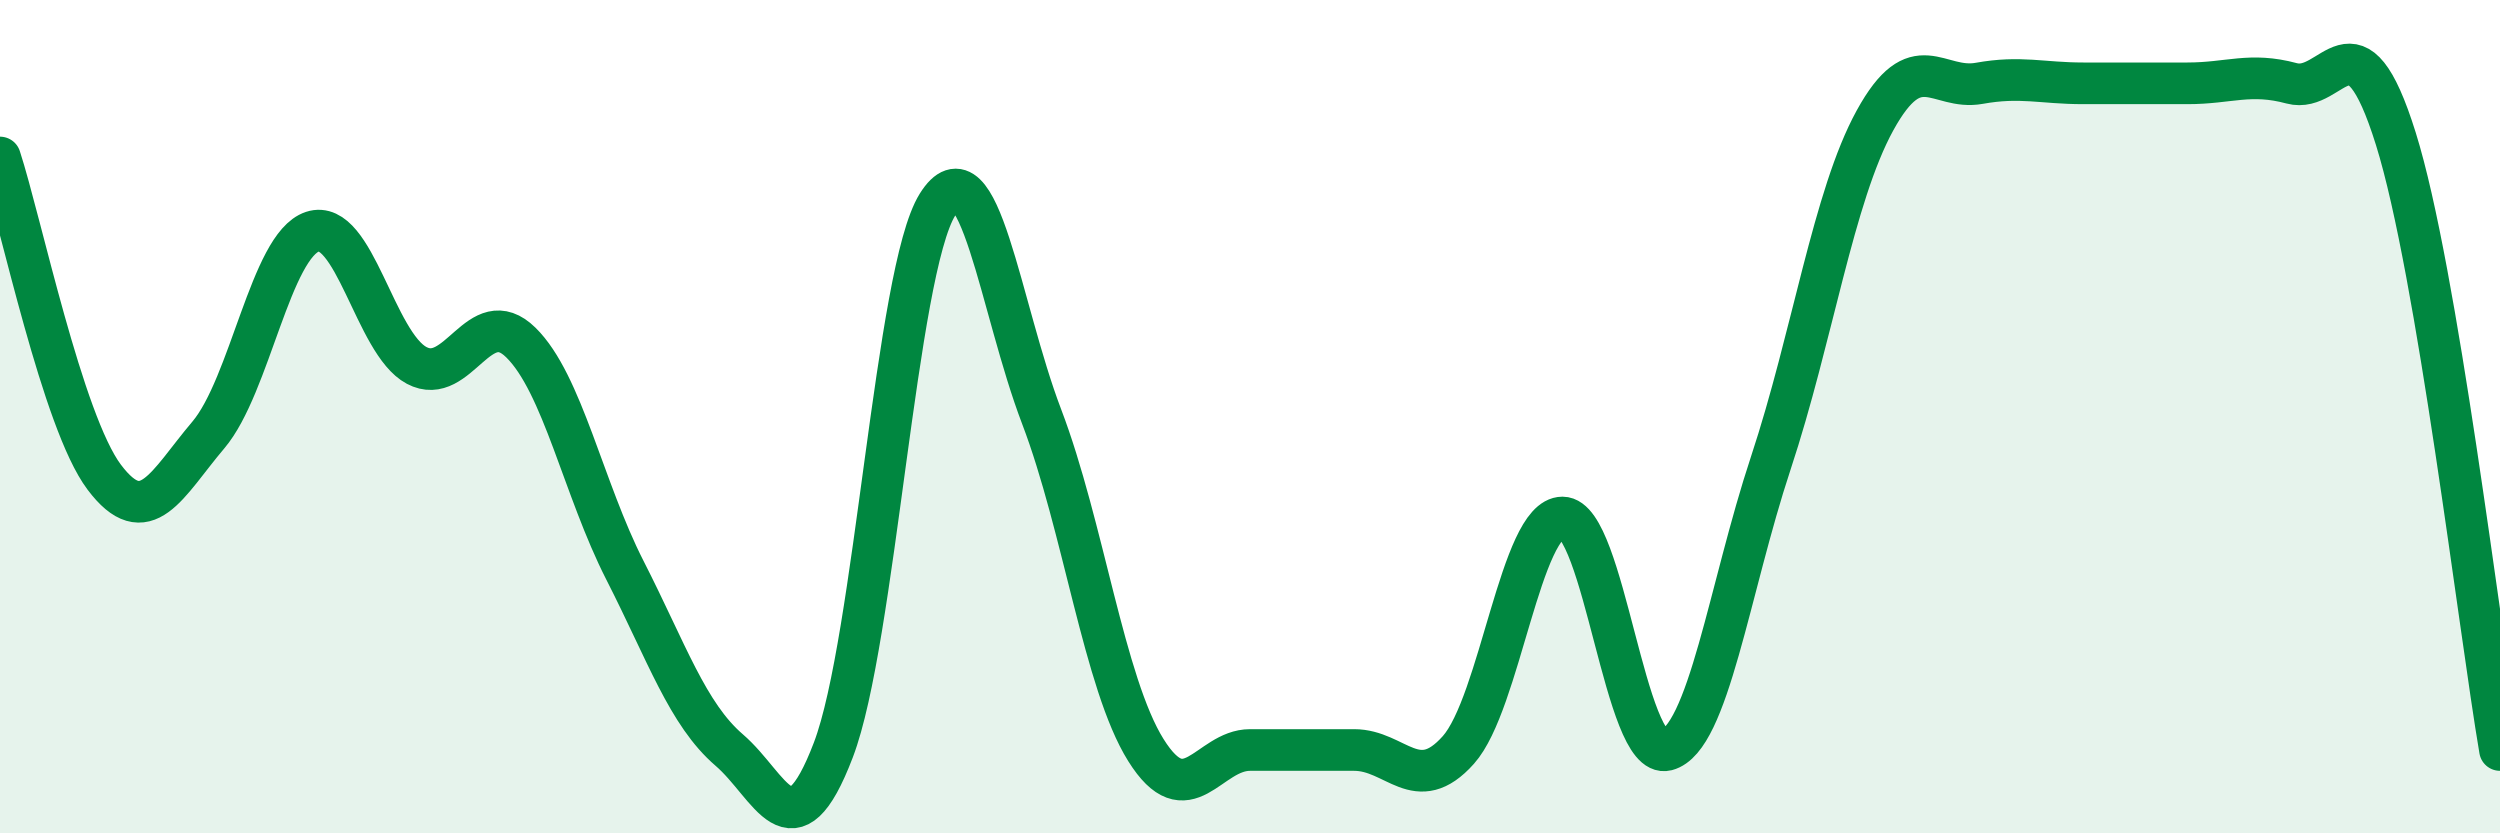 
    <svg width="60" height="20" viewBox="0 0 60 20" xmlns="http://www.w3.org/2000/svg">
      <path
        d="M 0,3.78 C 0.5,5.31 1.5,10.12 2.5,11.45 C 3.5,12.78 4,11.62 5,10.44 C 6,9.26 6.5,5.89 7.5,5.56 C 8.5,5.23 9,8.24 10,8.77 C 11,9.3 11.5,7.24 12.5,8.22 C 13.5,9.2 14,11.73 15,13.69 C 16,15.65 16.5,17.14 17.5,18 C 18.5,18.86 19,20.62 20,18 C 21,15.38 21.5,6.51 22.5,4.91 C 23.5,3.31 24,7.38 25,10 C 26,12.62 26.5,16.4 27.5,18 C 28.5,19.6 29,18 30,18 C 31,18 31.5,18 32.5,18 C 33.5,18 34,19.12 35,18 C 36,16.88 36.5,12.42 37.5,12.42 C 38.5,12.42 39,18.26 40,18 C 41,17.74 41.5,14.13 42.5,11.11 C 43.5,8.09 44,4.71 45,2.89 C 46,1.07 46.5,2.18 47.5,2 C 48.5,1.82 49,2 50,2 C 51,2 51.5,2 52.5,2 C 53.5,2 54,1.73 55,2 C 56,2.27 56.5,0.13 57.5,3.33 C 58.5,6.53 59.5,15.07 60,18L60 20L0 20Z"
        fill="#008740"
        opacity="0.1"
        stroke-linecap="round"
        stroke-linejoin="round"
      />
      <path
        d="M 0,3.78 C 0.5,5.31 1.5,10.12 2.5,11.45 C 3.5,12.78 4,11.62 5,10.44 C 6,9.26 6.5,5.89 7.5,5.56 C 8.5,5.23 9,8.24 10,8.77 C 11,9.3 11.5,7.24 12.5,8.22 C 13.5,9.2 14,11.73 15,13.69 C 16,15.65 16.5,17.14 17.5,18 C 18.5,18.86 19,20.62 20,18 C 21,15.38 21.5,6.51 22.5,4.91 C 23.5,3.31 24,7.38 25,10 C 26,12.62 26.5,16.4 27.5,18 C 28.5,19.6 29,18 30,18 C 31,18 31.5,18 32.5,18 C 33.5,18 34,19.12 35,18 C 36,16.88 36.5,12.42 37.5,12.42 C 38.5,12.42 39,18.26 40,18 C 41,17.74 41.5,14.13 42.5,11.11 C 43.5,8.09 44,4.71 45,2.89 C 46,1.07 46.5,2.18 47.5,2 C 48.5,1.82 49,2 50,2 C 51,2 51.5,2 52.5,2 C 53.5,2 54,1.73 55,2 C 56,2.27 56.5,0.13 57.5,3.33 C 58.5,6.53 59.5,15.07 60,18"
        stroke="#008740"
        stroke-width="1"
        fill="none"
        stroke-linecap="round"
        stroke-linejoin="round"
      />
    </svg>
  